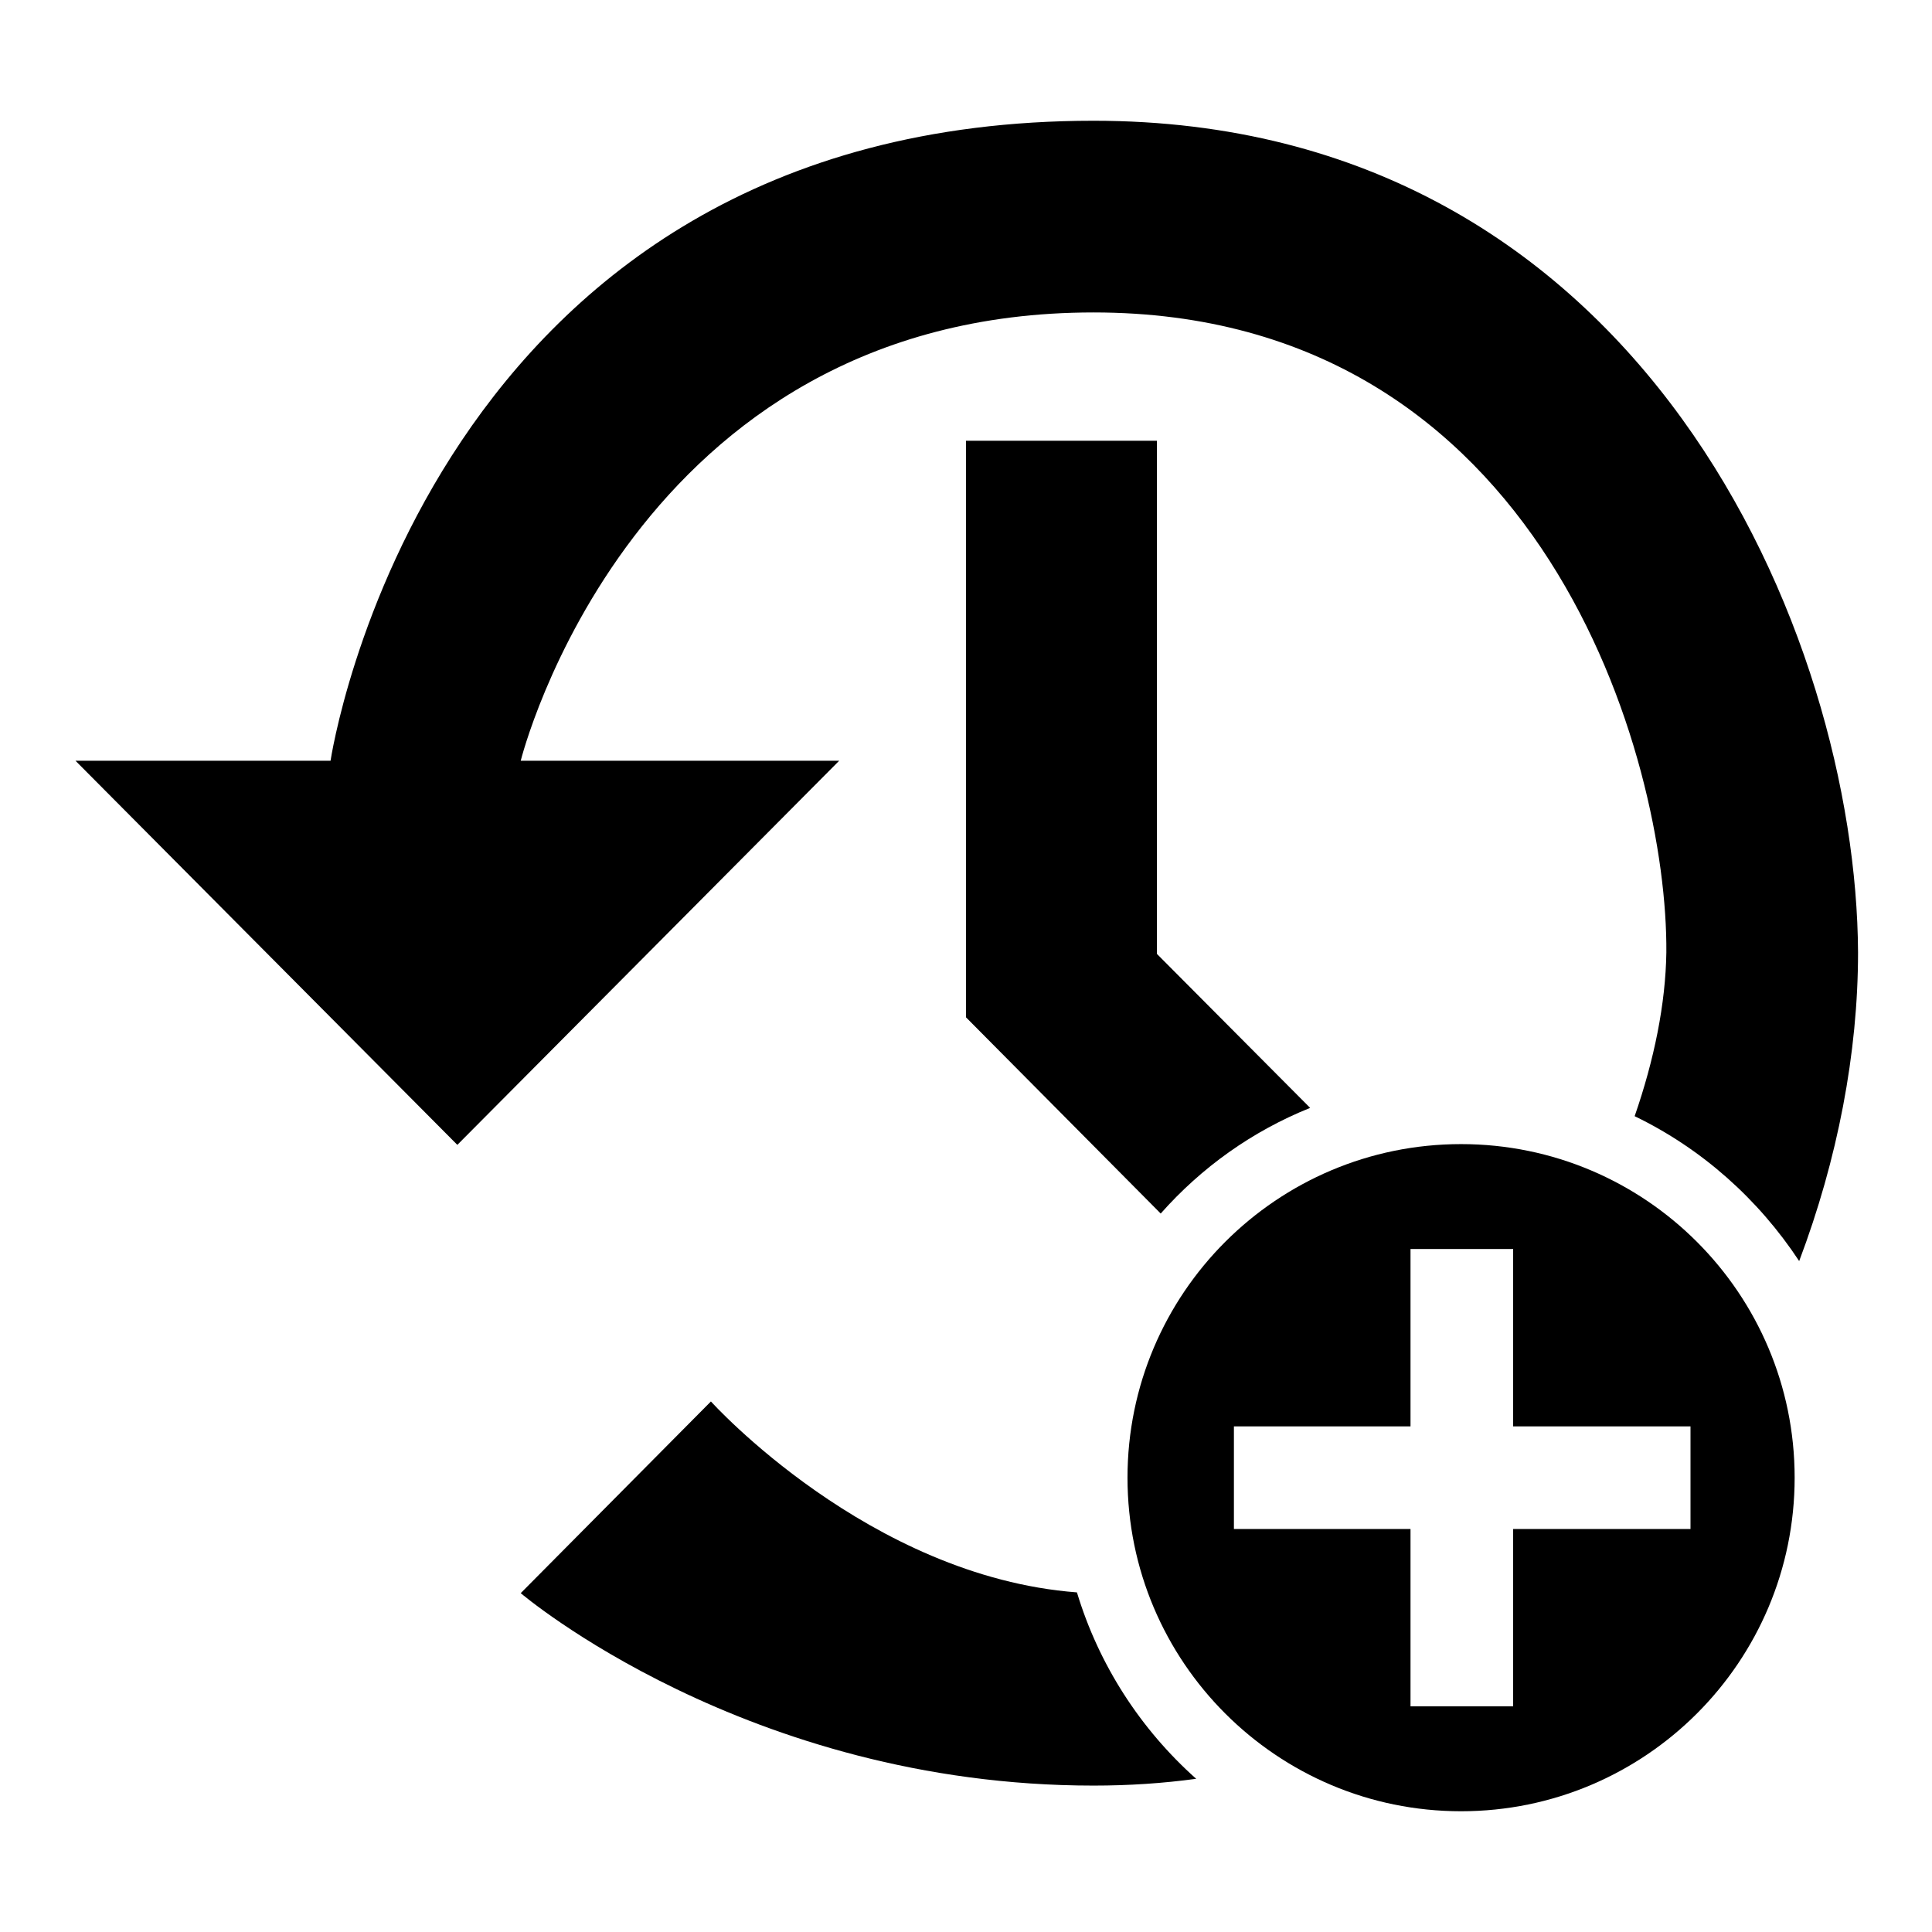 <?xml version="1.0" encoding="utf-8"?>
<!-- Svg Vector Icons : http://www.onlinewebfonts.com/icon -->
<!DOCTYPE svg PUBLIC "-//W3C//DTD SVG 1.1//EN" "http://www.w3.org/Graphics/SVG/1.1/DTD/svg11.dtd">
<svg version="1.1" xmlns="http://www.w3.org/2000/svg" xmlns:xlink="http://www.w3.org/1999/xlink" x="0px" y="0px" viewBox="0 0 256 256" enable-background="new 0 0 256 256" xml:space="preserve">
<g><g><path fill="#000000" d="M144.9,16c-88.5,0-101.1,84.8-101.1,84.8H10l50.6,50.9l50.6-50.9H69c0,0,14.7-59.4,75.9-59.4c59.7,0,76.1,59.4,75.9,84.8c-0.1,6.8-1.6,14.2-4.2,21.7c8.9,4.3,16.4,11,21.8,19.2c5.1-13.5,7.8-27.6,7.8-40.9C246,84.5,217.9,16,144.9,16z M153.3,58.4H128v76.4l25.8,26c5.4-6.1,12.1-10.9,19.8-14l-20.3-20.4V58.4z M142.7,211c-27.6-2.1-48.5-25.3-48.5-25.3L69,211.1c0,0,29.9,25.5,75.9,25.5c4.7,0,9.2-0.3,13.6-0.9C151.1,229.1,145.6,220.6,142.7,211z"/><path fill="#000000" d="M193.6,151.6c-24.4,0-44.2,19.8-44.2,44.2c0,24.4,19.8,44.2,44.2,44.2c24.4,0,44.2-19.8,44.2-44.2C237.8,171.4,218,151.6,193.6,151.6z M224,202.6h-60.5V189H224V202.6z M186.9,189v-23.5h13.6V189H186.9z M186.9,226.1v-23.5h13.6v23.5H186.9z"/></g></g>
</svg>
